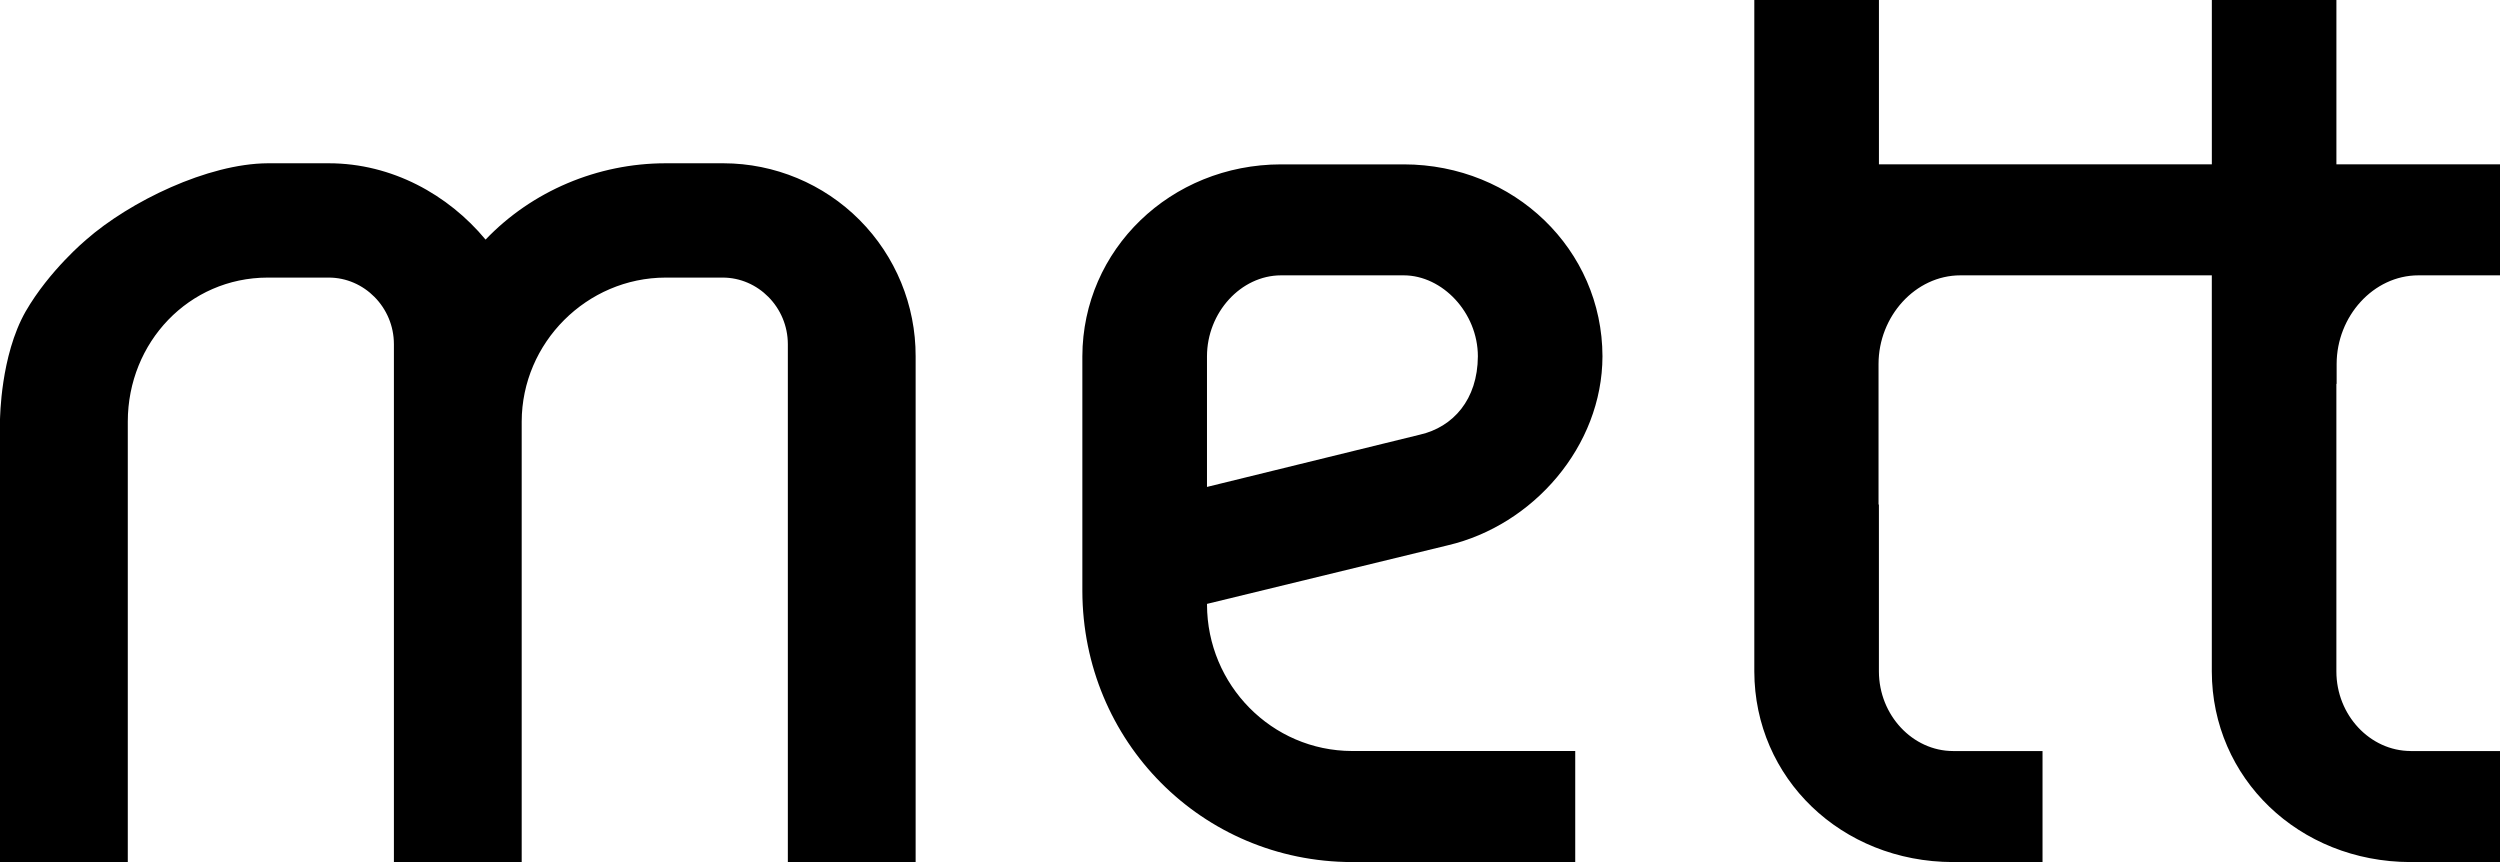 <?xml version="1.0" encoding="UTF-8"?>
<svg width="87px" height="30px" viewBox="0 0 87 30" version="1.1" xmlns="http://www.w3.org/2000/svg" xmlns:xlink="http://www.w3.org/1999/xlink">
    <title>Shape</title>
    <g id="Page-1" stroke="none" stroke-width="1" fill="none" fill-rule="evenodd">
        <g id="brand_mett" fill="#000000">
            <path d="M83.886,26.135 C82.481,26.131 81.306,24.89 81.306,23.365 L81.306,13.358 L81.315,13.358 L81.315,12.668 C81.315,11.006 82.596,9.582 84.161,9.582 L87,9.582 L87,5.718 L81.307,5.718 L81.307,0 L76.972,0 L76.972,5.718 L65.387,5.718 L65.387,0 L61.05,0 L61.05,23.366 C61.057,27.08 64.076,29.993 67.963,30 L71.08,30 L71.08,26.136 L67.963,26.136 C66.563,26.133 65.389,24.892 65.386,23.366 L65.386,17.556 L65.373,17.56 L65.373,12.669 C65.373,11.006 66.655,9.582 68.222,9.582 L76.971,9.582 L76.971,23.366 C76.977,27.08 79.997,29.993 83.885,30 L87,30 L87,26.136 L83.886,26.136 L83.886,26.135 Z M0,29.996 L0,29.997 L4.447,29.997 L4.447,14.67 C4.45,11.91 6.574,9.664 9.314,9.66 L11.442,9.66 C12.67,9.66 13.706,10.691 13.708,11.975 L13.708,29.997 L18.155,29.997 L18.155,14.67 C18.161,11.925 20.419,9.664 23.165,9.66 L25.151,9.66 C26.379,9.66 27.414,10.691 27.417,11.975 L27.417,29.997 L31.864,29.997 L31.864,12.4 C31.869,10.623 31.167,8.916 29.914,7.656 C28.66,6.396 26.957,5.686 25.18,5.682 L23.165,5.682 C20.794,5.682 18.511,6.65 16.898,8.338 C15.601,6.775 13.639,5.683 11.442,5.682 L9.314,5.682 C7.238,5.694 4.524,7.004 2.994,8.346 C2.989,8.352 1.719,9.406 0.89,10.843 C0.012,12.39 0.007,14.562 0,14.586 L0,29.996 Z M42.003,12.4 L42.003,16.945 L49.41,15.127 C50.57,14.863 51.422,13.906 51.43,12.4 C51.428,10.878 50.196,9.585 48.853,9.582 L44.579,9.582 C43.185,9.584 42.005,10.872 42.003,12.4 Z M47.05,30 C41.822,29.99 37.676,25.794 37.666,20.566 L37.666,12.4 C37.675,8.684 40.737,5.725 44.58,5.72 L48.853,5.72 C52.695,5.725 55.759,8.683 55.766,12.4 C55.759,15.533 53.352,18.281 50.386,18.976 L42.004,21.015 L42.004,21.042 C42.01,23.836 44.257,26.129 47.051,26.135 L54.818,26.135 L54.818,29.999 L47.05,29.999 L47.05,30 Z" id="Shape"></path>
        </g>
    </g>
</svg>